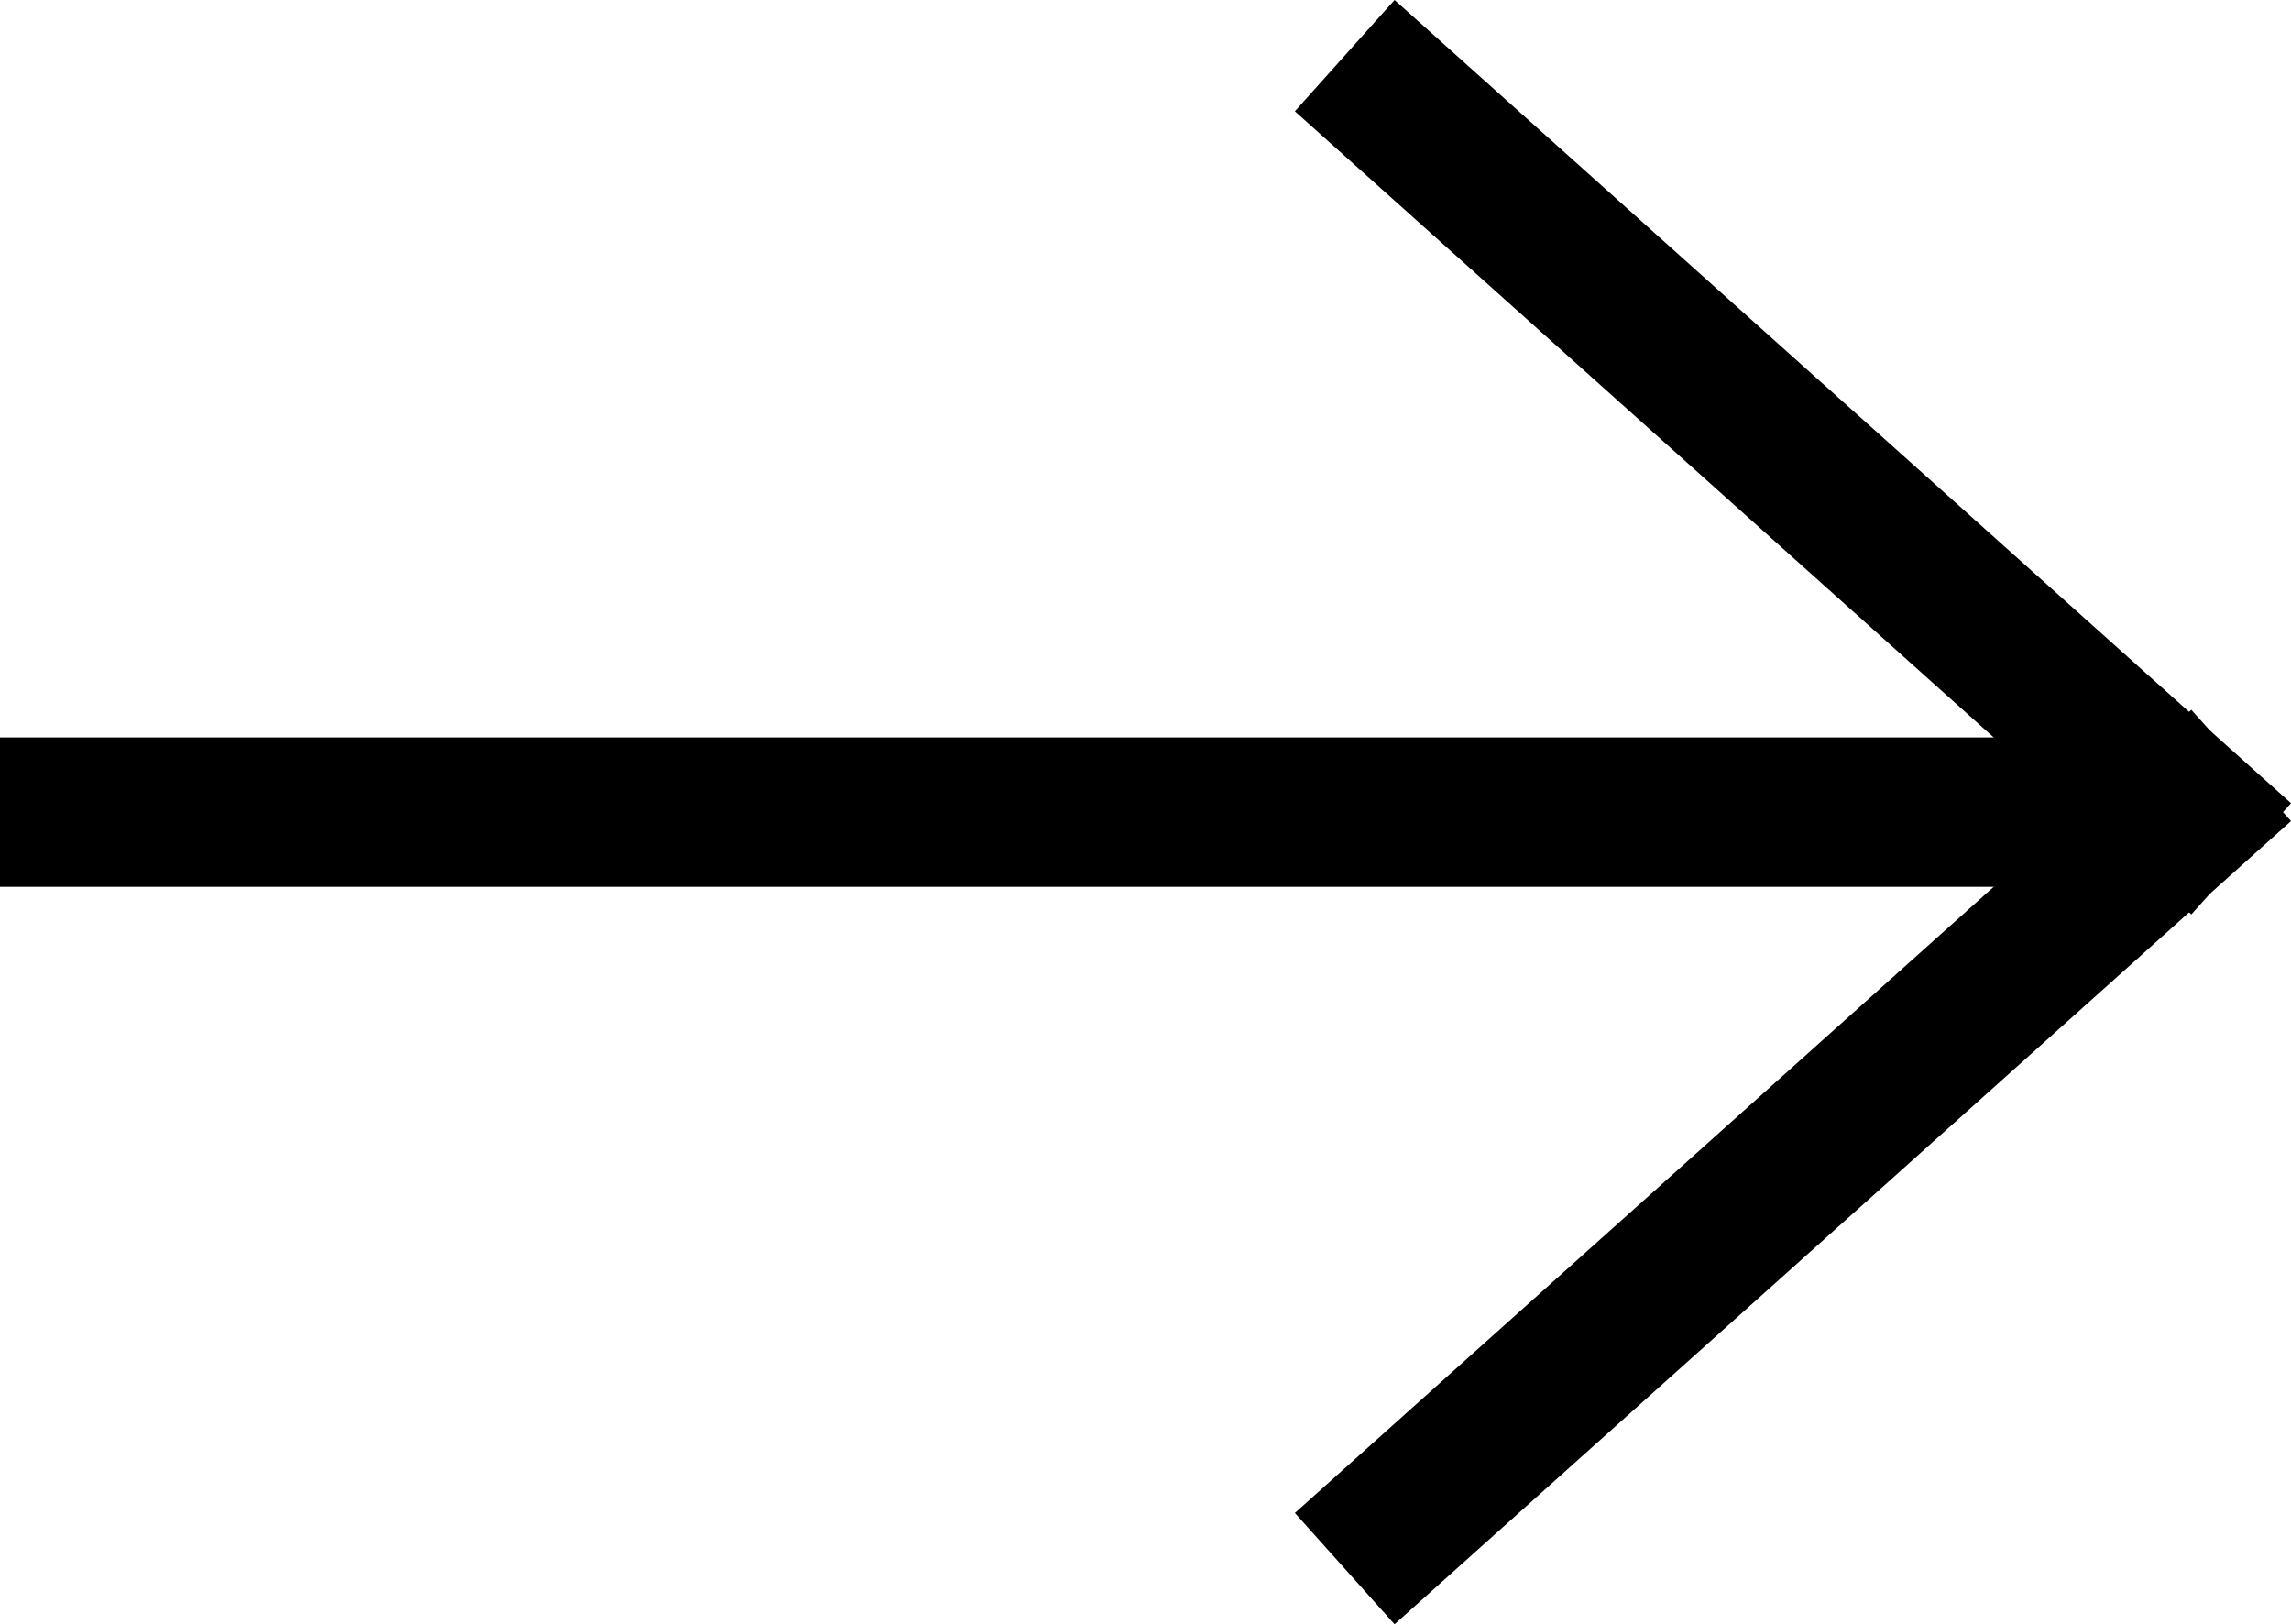 <svg xmlns="http://www.w3.org/2000/svg" width="30.667" height="21.74" viewBox="0 0 30.667 21.74"><g transform="translate(-643.5 -2879.13)"><line x2="29" transform="translate(643.5 2890)" fill="none" stroke="#000" stroke-width="2"/><line y1="10.75" x2="12" transform="translate(661.5 2889.375)" fill="none" stroke="#000" stroke-width="2"/><line x2="12" y2="10.75" transform="translate(661.5 2879.875)" fill="none" stroke="#000" stroke-width="2"/></g></svg>